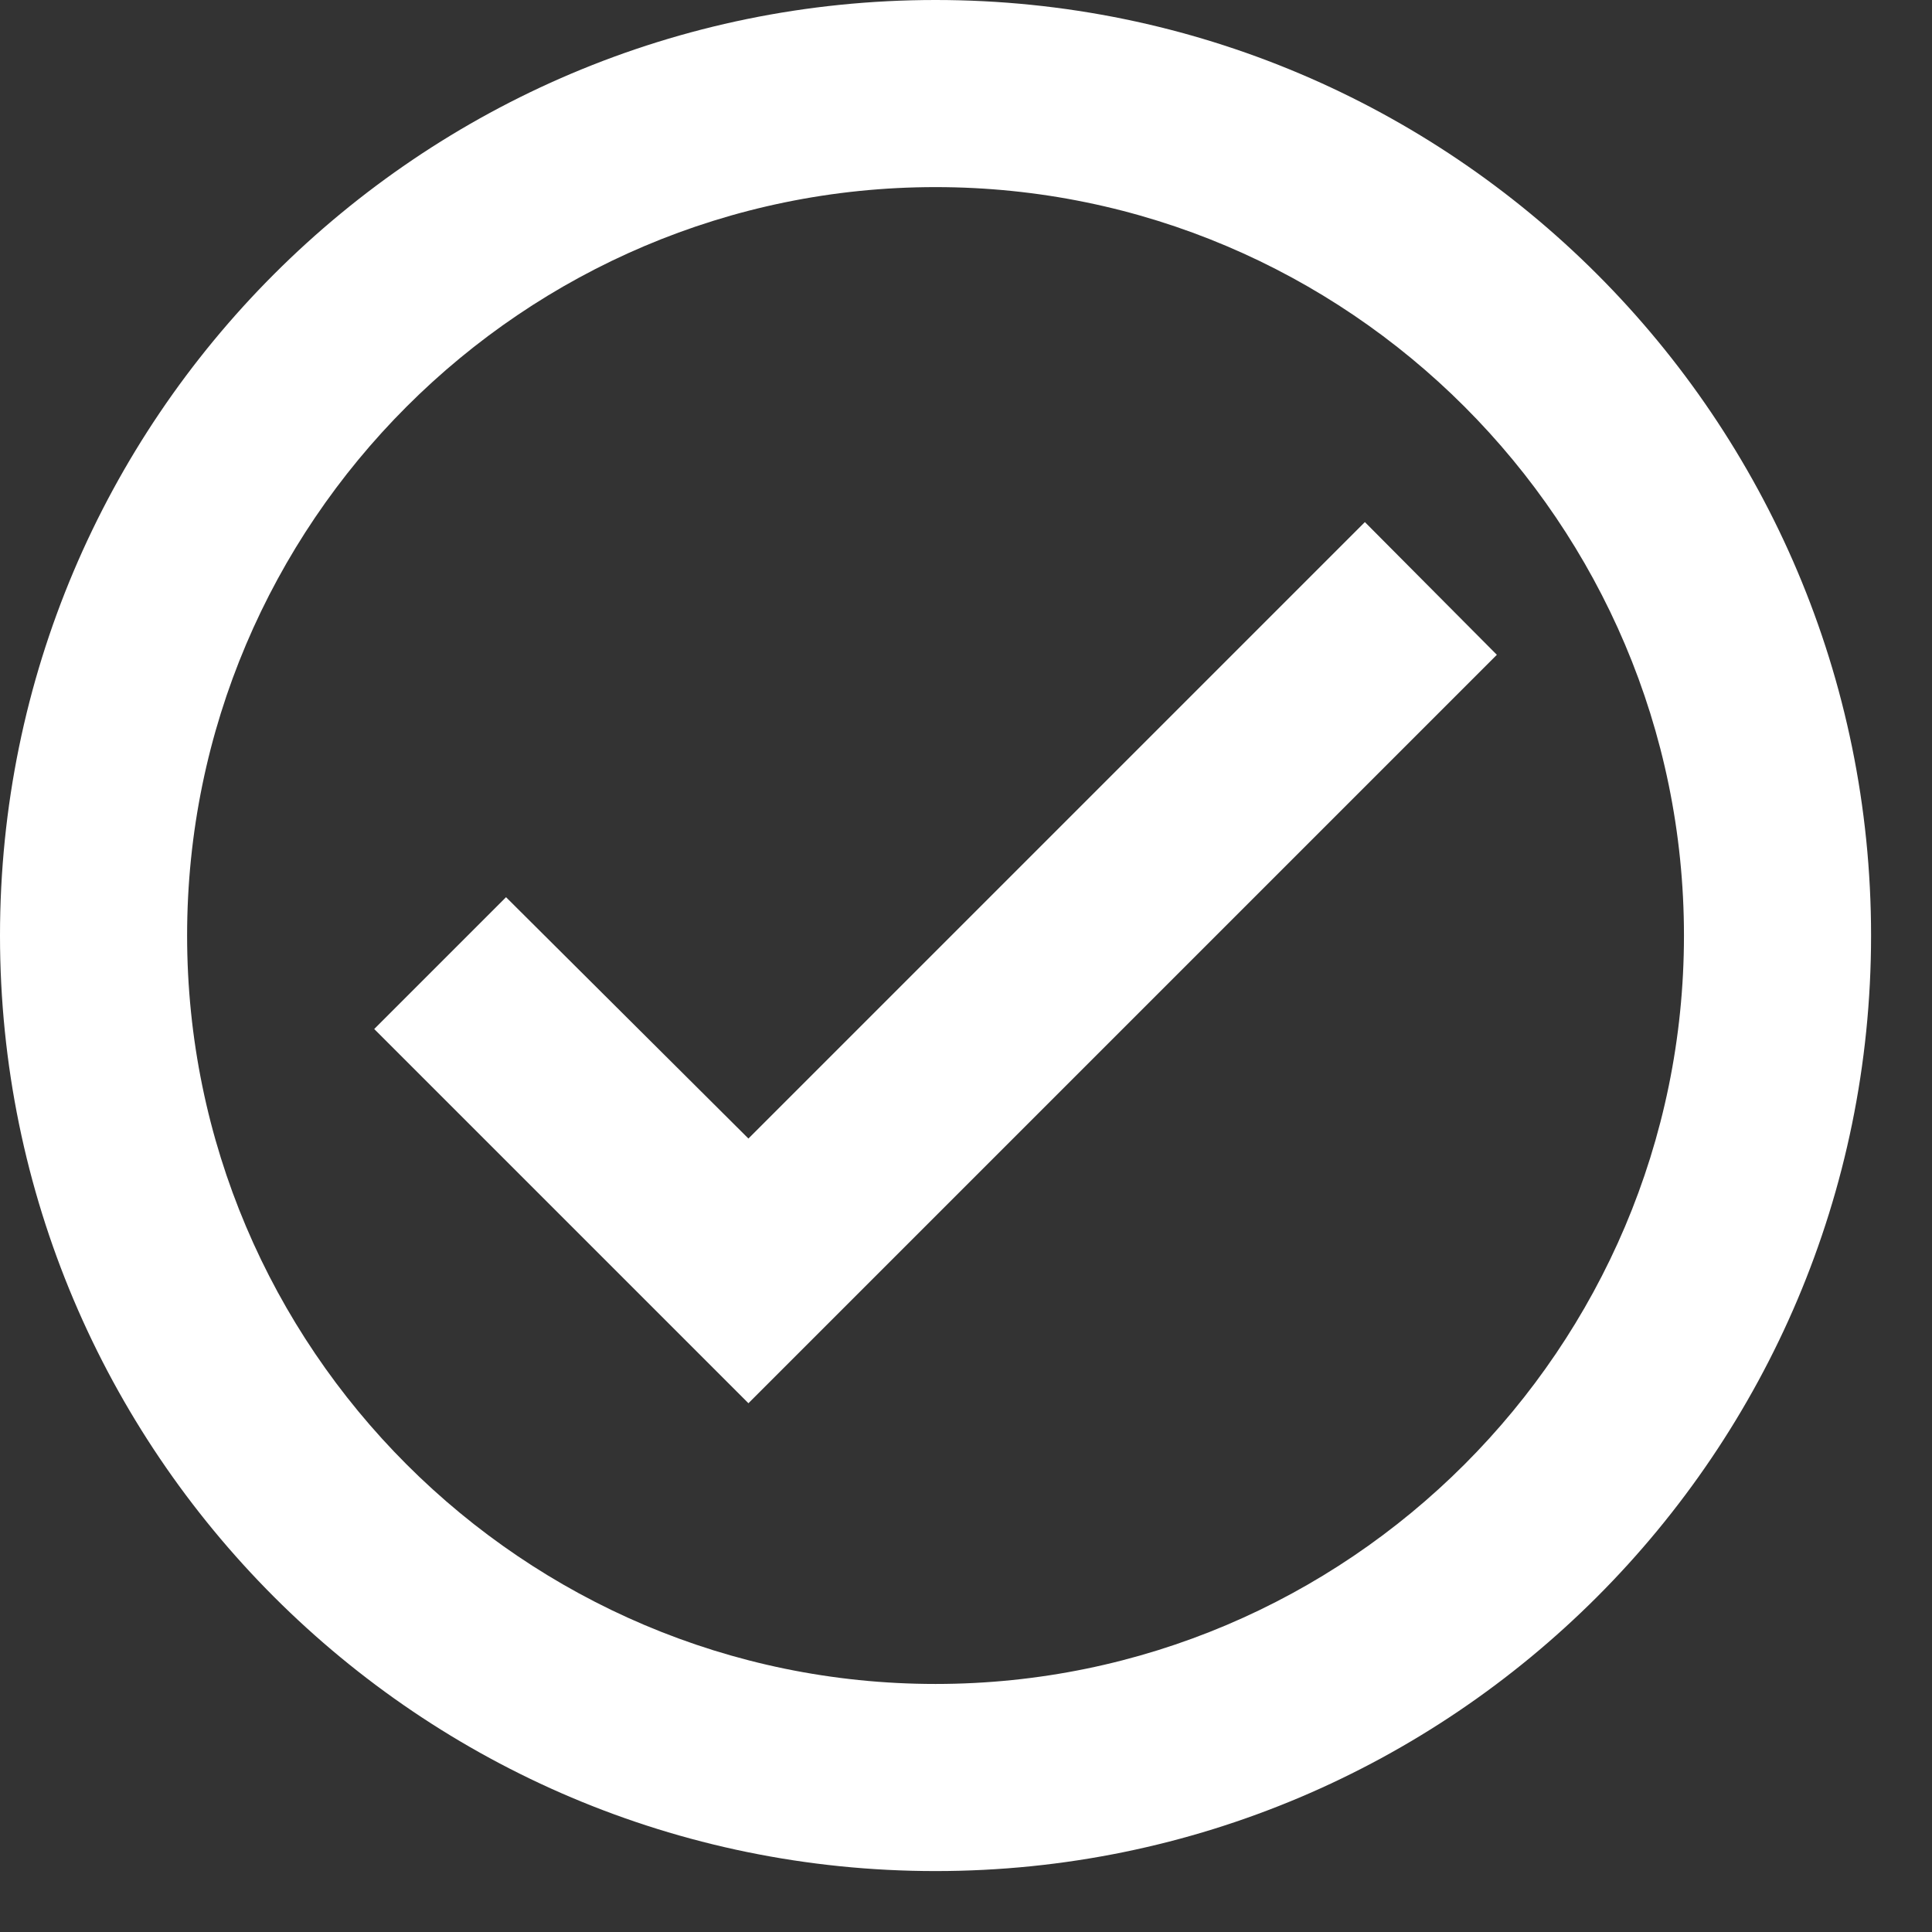 <?xml version="1.0" encoding="utf-8"?>
<svg xmlns="http://www.w3.org/2000/svg" fill="none" height="100%" overflow="visible" preserveAspectRatio="none" style="display: block;" viewBox="0 0 13 13" width="100%">
<rect x="0" y="0" width="13" height="13" fill="#333333" stroke="none"/>
<path d="M6.295 0C2.82 0 0 2.82 0 6.295C0 9.77 2.82 12.59 6.295 12.59C9.77 12.59 12.59 9.77 12.59 6.295C12.59 2.82 9.77 0 6.295 0ZM6.295 11.331C3.519 11.331 1.259 9.071 1.259 6.295C1.259 3.519 3.519 1.259 6.295 1.259C9.071 1.259 11.331 3.519 11.331 6.295C11.331 9.071 9.071 11.331 6.295 11.331ZM9.184 3.513L5.036 7.661L3.405 6.037L2.518 6.924L5.036 9.442L10.072 4.406L9.184 3.513Z" fill="white" id="Vector"/>
</svg>
